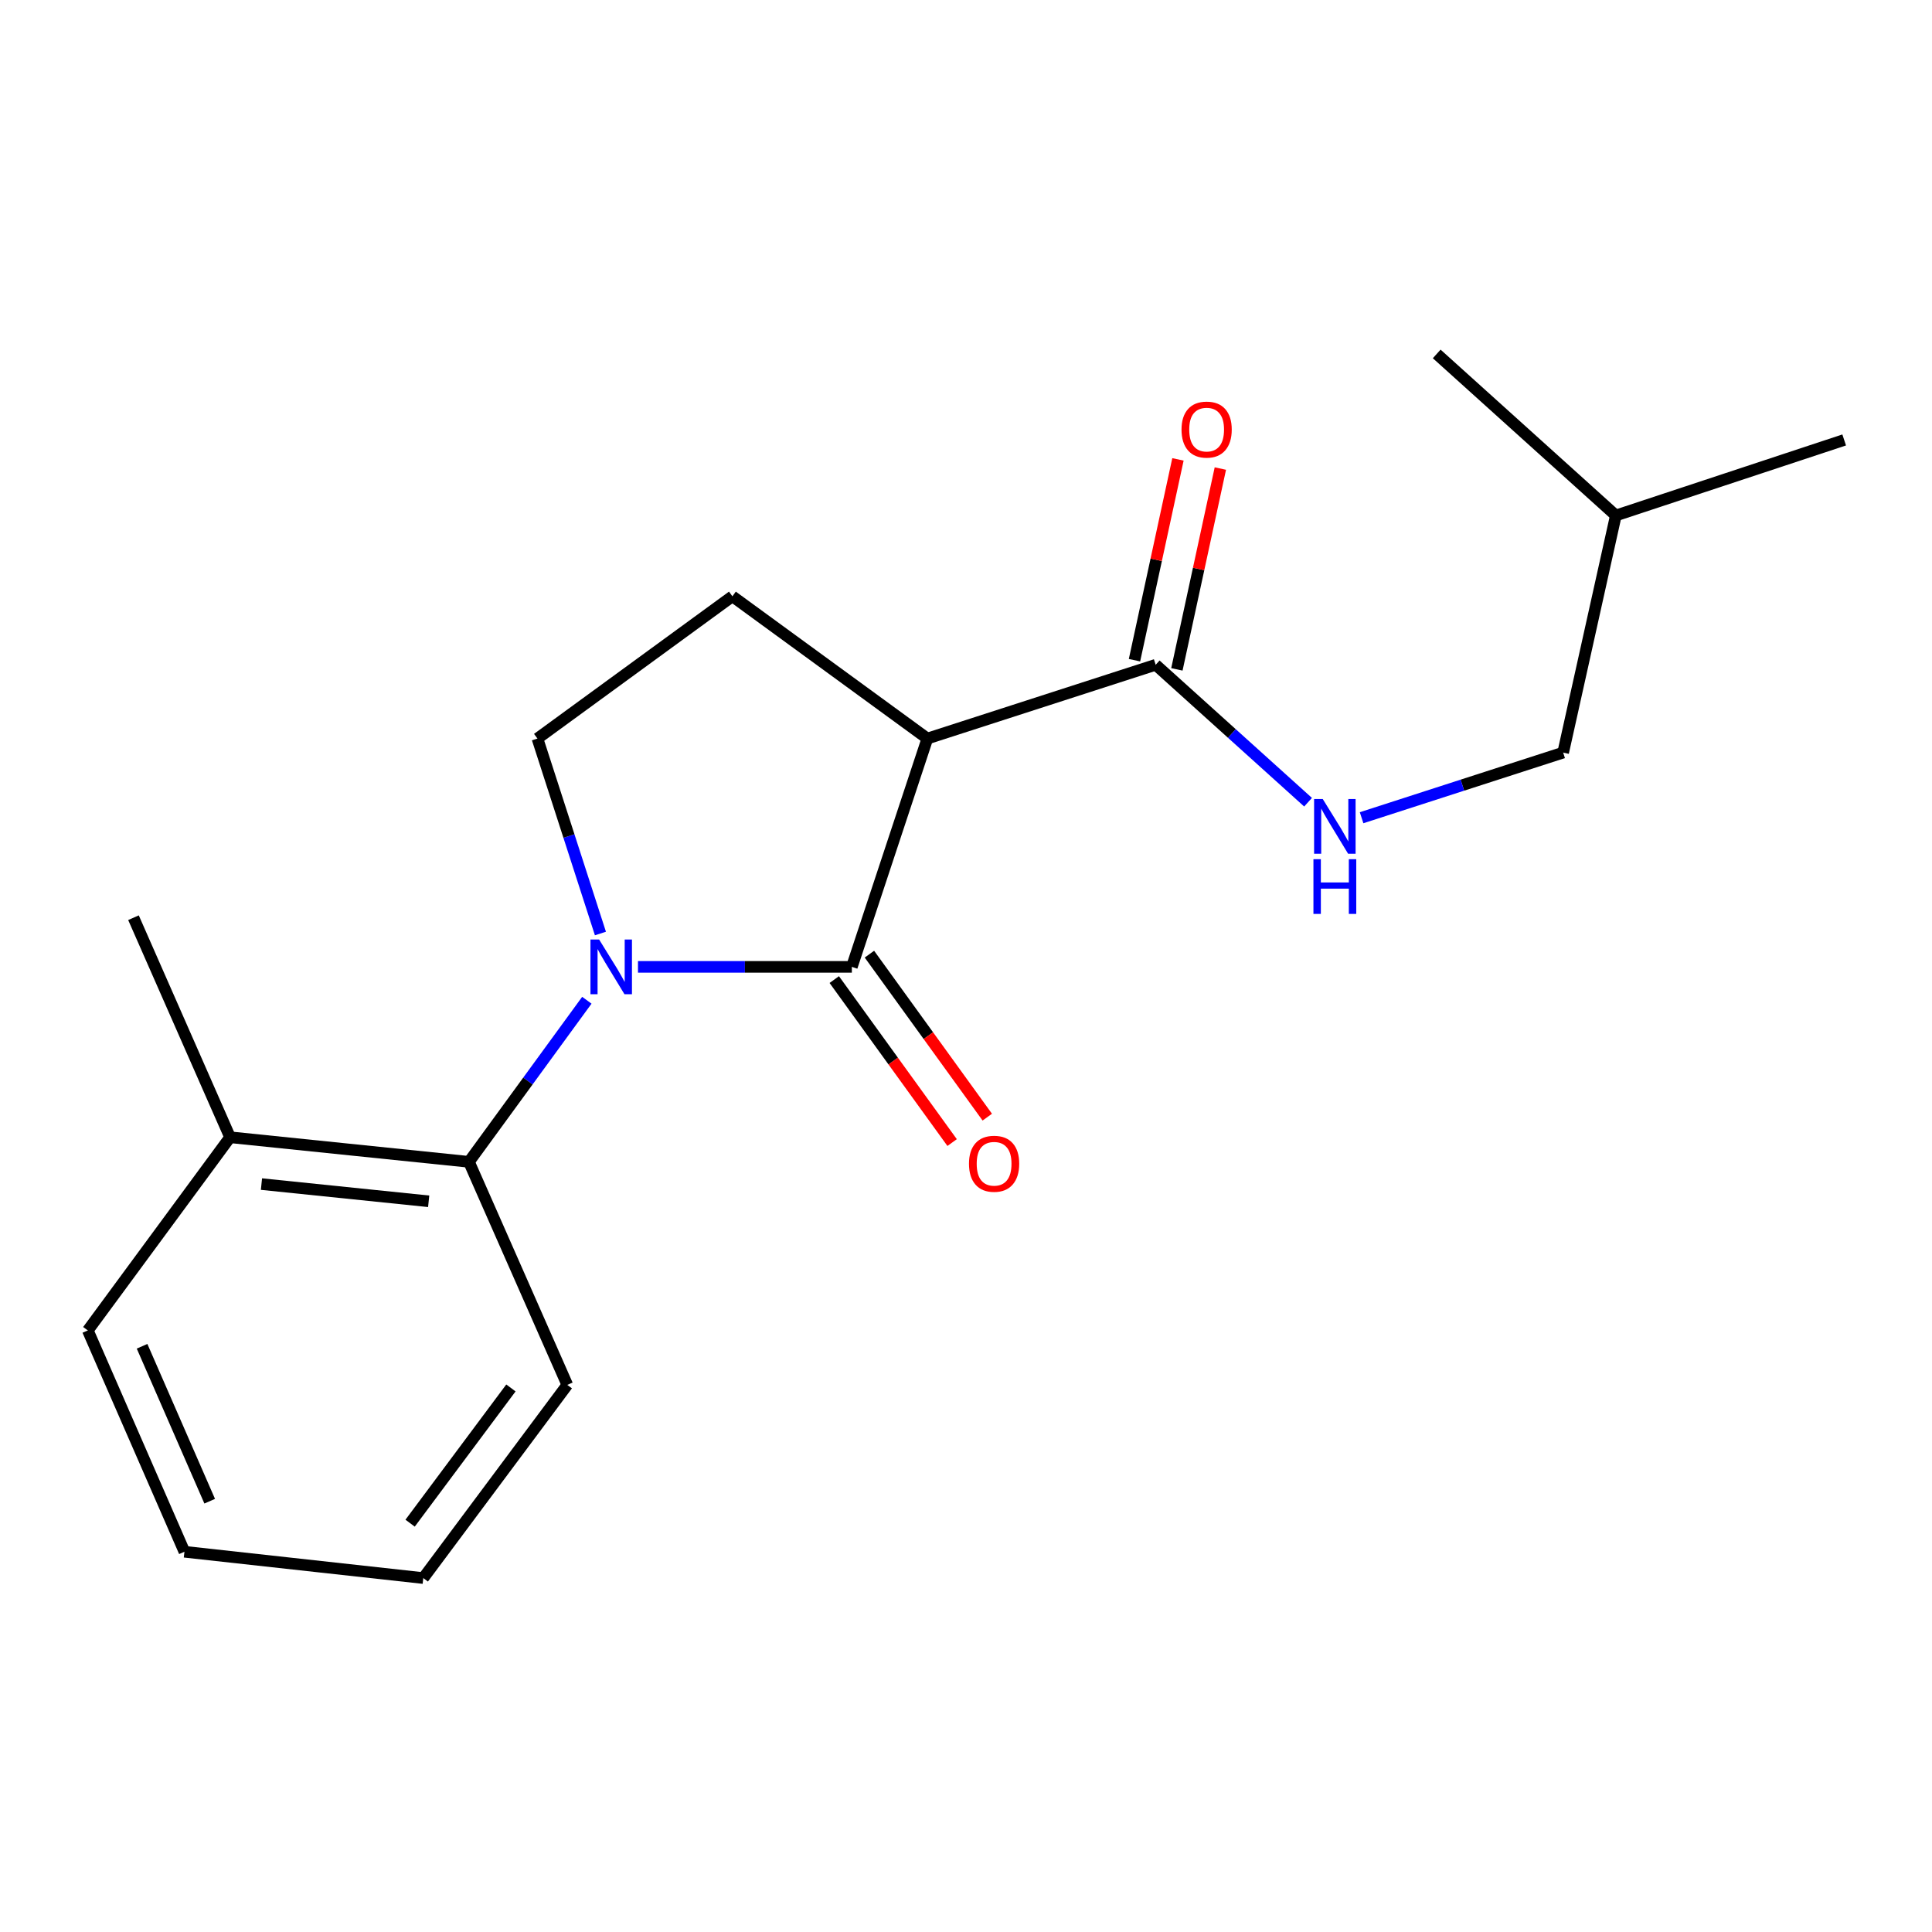 <?xml version='1.0' encoding='iso-8859-1'?>
<svg version='1.1' baseProfile='full'
              xmlns='http://www.w3.org/2000/svg'
                      xmlns:rdkit='http://www.rdkit.org/xml'
                      xmlns:xlink='http://www.w3.org/1999/xlink'
                  xml:space='preserve'
width='1000px' height='1000px' viewBox='0 0 1000 1000'>
<!-- END OF HEADER -->
<rect style='opacity:1.0;fill:#FFFFFF;stroke:none' width='1000' height='1000' x='0' y='0'> </rect>
<path class='bond-0' d='M 330.214,500.449 L 385.563,500.449' style='fill:none;fill-rule:evenodd;stroke:#0000FF;stroke-width:6px;stroke-linecap:butt;stroke-linejoin:miter;stroke-opacity:1' />
<path class='bond-0' d='M 385.563,500.449 L 440.912,500.449' style='fill:none;fill-rule:evenodd;stroke:#000000;stroke-width:6px;stroke-linecap:butt;stroke-linejoin:miter;stroke-opacity:1' />
<path class='bond-1' d='M 310.782,483.184 L 294.48,432.728' style='fill:none;fill-rule:evenodd;stroke:#0000FF;stroke-width:6px;stroke-linecap:butt;stroke-linejoin:miter;stroke-opacity:1' />
<path class='bond-1' d='M 294.48,432.728 L 278.178,382.272' style='fill:none;fill-rule:evenodd;stroke:#000000;stroke-width:6px;stroke-linecap:butt;stroke-linejoin:miter;stroke-opacity:1' />
<path class='bond-2' d='M 303.75,517.732 L 273.239,559.547' style='fill:none;fill-rule:evenodd;stroke:#0000FF;stroke-width:6px;stroke-linecap:butt;stroke-linejoin:miter;stroke-opacity:1' />
<path class='bond-2' d='M 273.239,559.547 L 242.728,601.362' style='fill:none;fill-rule:evenodd;stroke:#000000;stroke-width:6px;stroke-linecap:butt;stroke-linejoin:miter;stroke-opacity:1' />
<path class='bond-3' d='M 440.912,500.449 L 480.004,382.272' style='fill:none;fill-rule:evenodd;stroke:#000000;stroke-width:6px;stroke-linecap:butt;stroke-linejoin:miter;stroke-opacity:1' />
<path class='bond-4' d='M 431.815,507.028 L 462.317,549.209' style='fill:none;fill-rule:evenodd;stroke:#000000;stroke-width:6px;stroke-linecap:butt;stroke-linejoin:miter;stroke-opacity:1' />
<path class='bond-4' d='M 462.317,549.209 L 492.82,591.39' style='fill:none;fill-rule:evenodd;stroke:#FF0000;stroke-width:6px;stroke-linecap:butt;stroke-linejoin:miter;stroke-opacity:1' />
<path class='bond-4' d='M 450.009,493.871 L 480.512,536.052' style='fill:none;fill-rule:evenodd;stroke:#000000;stroke-width:6px;stroke-linecap:butt;stroke-linejoin:miter;stroke-opacity:1' />
<path class='bond-4' d='M 480.512,536.052 L 511.014,578.233' style='fill:none;fill-rule:evenodd;stroke:#FF0000;stroke-width:6px;stroke-linecap:butt;stroke-linejoin:miter;stroke-opacity:1' />
<path class='bond-5' d='M 480.004,382.272 L 379.091,308.639' style='fill:none;fill-rule:evenodd;stroke:#000000;stroke-width:6px;stroke-linecap:butt;stroke-linejoin:miter;stroke-opacity:1' />
<path class='bond-6' d='M 480.004,382.272 L 598.181,344.09' style='fill:none;fill-rule:evenodd;stroke:#000000;stroke-width:6px;stroke-linecap:butt;stroke-linejoin:miter;stroke-opacity:1' />
<path class='bond-7' d='M 379.091,308.639 L 278.178,382.272' style='fill:none;fill-rule:evenodd;stroke:#000000;stroke-width:6px;stroke-linecap:butt;stroke-linejoin:miter;stroke-opacity:1' />
<path class='bond-8' d='M 809.088,389.544 L 756.922,406.399' style='fill:none;fill-rule:evenodd;stroke:#000000;stroke-width:6px;stroke-linecap:butt;stroke-linejoin:miter;stroke-opacity:1' />
<path class='bond-8' d='M 756.922,406.399 L 704.756,423.254' style='fill:none;fill-rule:evenodd;stroke:#0000FF;stroke-width:6px;stroke-linecap:butt;stroke-linejoin:miter;stroke-opacity:1' />
<path class='bond-9' d='M 809.088,389.544 L 836.356,266.815' style='fill:none;fill-rule:evenodd;stroke:#000000;stroke-width:6px;stroke-linecap:butt;stroke-linejoin:miter;stroke-opacity:1' />
<path class='bond-10' d='M 598.181,344.09 L 637.616,379.657' style='fill:none;fill-rule:evenodd;stroke:#000000;stroke-width:6px;stroke-linecap:butt;stroke-linejoin:miter;stroke-opacity:1' />
<path class='bond-10' d='M 637.616,379.657 L 677.05,415.224' style='fill:none;fill-rule:evenodd;stroke:#0000FF;stroke-width:6px;stroke-linecap:butt;stroke-linejoin:miter;stroke-opacity:1' />
<path class='bond-11' d='M 609.154,346.465 L 620.404,294.493' style='fill:none;fill-rule:evenodd;stroke:#000000;stroke-width:6px;stroke-linecap:butt;stroke-linejoin:miter;stroke-opacity:1' />
<path class='bond-11' d='M 620.404,294.493 L 631.654,242.522' style='fill:none;fill-rule:evenodd;stroke:#FF0000;stroke-width:6px;stroke-linecap:butt;stroke-linejoin:miter;stroke-opacity:1' />
<path class='bond-11' d='M 587.209,341.715 L 598.459,289.743' style='fill:none;fill-rule:evenodd;stroke:#000000;stroke-width:6px;stroke-linecap:butt;stroke-linejoin:miter;stroke-opacity:1' />
<path class='bond-11' d='M 598.459,289.743 L 609.709,237.772' style='fill:none;fill-rule:evenodd;stroke:#FF0000;stroke-width:6px;stroke-linecap:butt;stroke-linejoin:miter;stroke-opacity:1' />
<path class='bond-12' d='M 836.356,266.815 L 743.638,183.19' style='fill:none;fill-rule:evenodd;stroke:#000000;stroke-width:6px;stroke-linecap:butt;stroke-linejoin:miter;stroke-opacity:1' />
<path class='bond-13' d='M 836.356,266.815 L 954.545,227.722' style='fill:none;fill-rule:evenodd;stroke:#000000;stroke-width:6px;stroke-linecap:butt;stroke-linejoin:miter;stroke-opacity:1' />
<path class='bond-14' d='M 45.455,688.629 L 95.462,803.188' style='fill:none;fill-rule:evenodd;stroke:#000000;stroke-width:6px;stroke-linecap:butt;stroke-linejoin:miter;stroke-opacity:1' />
<path class='bond-14' d='M 73.533,696.83 L 108.539,777.022' style='fill:none;fill-rule:evenodd;stroke:#000000;stroke-width:6px;stroke-linecap:butt;stroke-linejoin:miter;stroke-opacity:1' />
<path class='bond-15' d='M 45.455,688.629 L 119.087,588.639' style='fill:none;fill-rule:evenodd;stroke:#000000;stroke-width:6px;stroke-linecap:butt;stroke-linejoin:miter;stroke-opacity:1' />
<path class='bond-16' d='M 95.462,803.188 L 219.09,816.81' style='fill:none;fill-rule:evenodd;stroke:#000000;stroke-width:6px;stroke-linecap:butt;stroke-linejoin:miter;stroke-opacity:1' />
<path class='bond-17' d='M 219.09,816.81 L 293.633,716.82' style='fill:none;fill-rule:evenodd;stroke:#000000;stroke-width:6px;stroke-linecap:butt;stroke-linejoin:miter;stroke-opacity:1' />
<path class='bond-17' d='M 212.27,788.391 L 264.451,718.398' style='fill:none;fill-rule:evenodd;stroke:#000000;stroke-width:6px;stroke-linecap:butt;stroke-linejoin:miter;stroke-opacity:1' />
<path class='bond-18' d='M 293.633,716.82 L 242.728,601.362' style='fill:none;fill-rule:evenodd;stroke:#000000;stroke-width:6px;stroke-linecap:butt;stroke-linejoin:miter;stroke-opacity:1' />
<path class='bond-19' d='M 242.728,601.362 L 119.087,588.639' style='fill:none;fill-rule:evenodd;stroke:#000000;stroke-width:6px;stroke-linecap:butt;stroke-linejoin:miter;stroke-opacity:1' />
<path class='bond-19' d='M 221.883,621.789 L 135.335,612.882' style='fill:none;fill-rule:evenodd;stroke:#000000;stroke-width:6px;stroke-linecap:butt;stroke-linejoin:miter;stroke-opacity:1' />
<path class='bond-20' d='M 119.087,588.639 L 69.092,475.002' style='fill:none;fill-rule:evenodd;stroke:#000000;stroke-width:6px;stroke-linecap:butt;stroke-linejoin:miter;stroke-opacity:1' />
<path  class='atom-0' d='M 310.101 486.289
L 319.381 501.289
Q 320.301 502.769, 321.781 505.449
Q 323.261 508.129, 323.341 508.289
L 323.341 486.289
L 327.101 486.289
L 327.101 514.609
L 323.221 514.609
L 313.261 498.209
Q 312.101 496.289, 310.861 494.089
Q 309.661 491.889, 309.301 491.209
L 309.301 514.609
L 305.621 514.609
L 305.621 486.289
L 310.101 486.289
' fill='#0000FF'/>
<path  class='atom-6' d='M 501.544 602.353
Q 501.544 595.553, 504.904 591.753
Q 508.264 587.953, 514.544 587.953
Q 520.824 587.953, 524.184 591.753
Q 527.544 595.553, 527.544 602.353
Q 527.544 609.233, 524.144 613.153
Q 520.744 617.033, 514.544 617.033
Q 508.304 617.033, 504.904 613.153
Q 501.544 609.273, 501.544 602.353
M 514.544 613.833
Q 518.864 613.833, 521.184 610.953
Q 523.544 608.033, 523.544 602.353
Q 523.544 596.793, 521.184 593.993
Q 518.864 591.153, 514.544 591.153
Q 510.224 591.153, 507.864 593.953
Q 505.544 596.753, 505.544 602.353
Q 505.544 608.073, 507.864 610.953
Q 510.224 613.833, 514.544 613.833
' fill='#FF0000'/>
<path  class='atom-8' d='M 684.652 413.567
L 693.932 428.567
Q 694.852 430.047, 696.332 432.727
Q 697.812 435.407, 697.892 435.567
L 697.892 413.567
L 701.652 413.567
L 701.652 441.887
L 697.772 441.887
L 687.812 425.487
Q 686.652 423.567, 685.412 421.367
Q 684.212 419.167, 683.852 418.487
L 683.852 441.887
L 680.172 441.887
L 680.172 413.567
L 684.652 413.567
' fill='#0000FF'/>
<path  class='atom-8' d='M 679.832 444.719
L 683.672 444.719
L 683.672 456.759
L 698.152 456.759
L 698.152 444.719
L 701.992 444.719
L 701.992 473.039
L 698.152 473.039
L 698.152 459.959
L 683.672 459.959
L 683.672 473.039
L 679.832 473.039
L 679.832 444.719
' fill='#0000FF'/>
<path  class='atom-9' d='M 611.551 222.351
Q 611.551 215.551, 614.911 211.751
Q 618.271 207.951, 624.551 207.951
Q 630.831 207.951, 634.191 211.751
Q 637.551 215.551, 637.551 222.351
Q 637.551 229.231, 634.151 233.151
Q 630.751 237.031, 624.551 237.031
Q 618.311 237.031, 614.911 233.151
Q 611.551 229.271, 611.551 222.351
M 624.551 233.831
Q 628.871 233.831, 631.191 230.951
Q 633.551 228.031, 633.551 222.351
Q 633.551 216.791, 631.191 213.991
Q 628.871 211.151, 624.551 211.151
Q 620.231 211.151, 617.871 213.951
Q 615.551 216.751, 615.551 222.351
Q 615.551 228.071, 617.871 230.951
Q 620.231 233.831, 624.551 233.831
' fill='#FF0000'/>
</svg>
